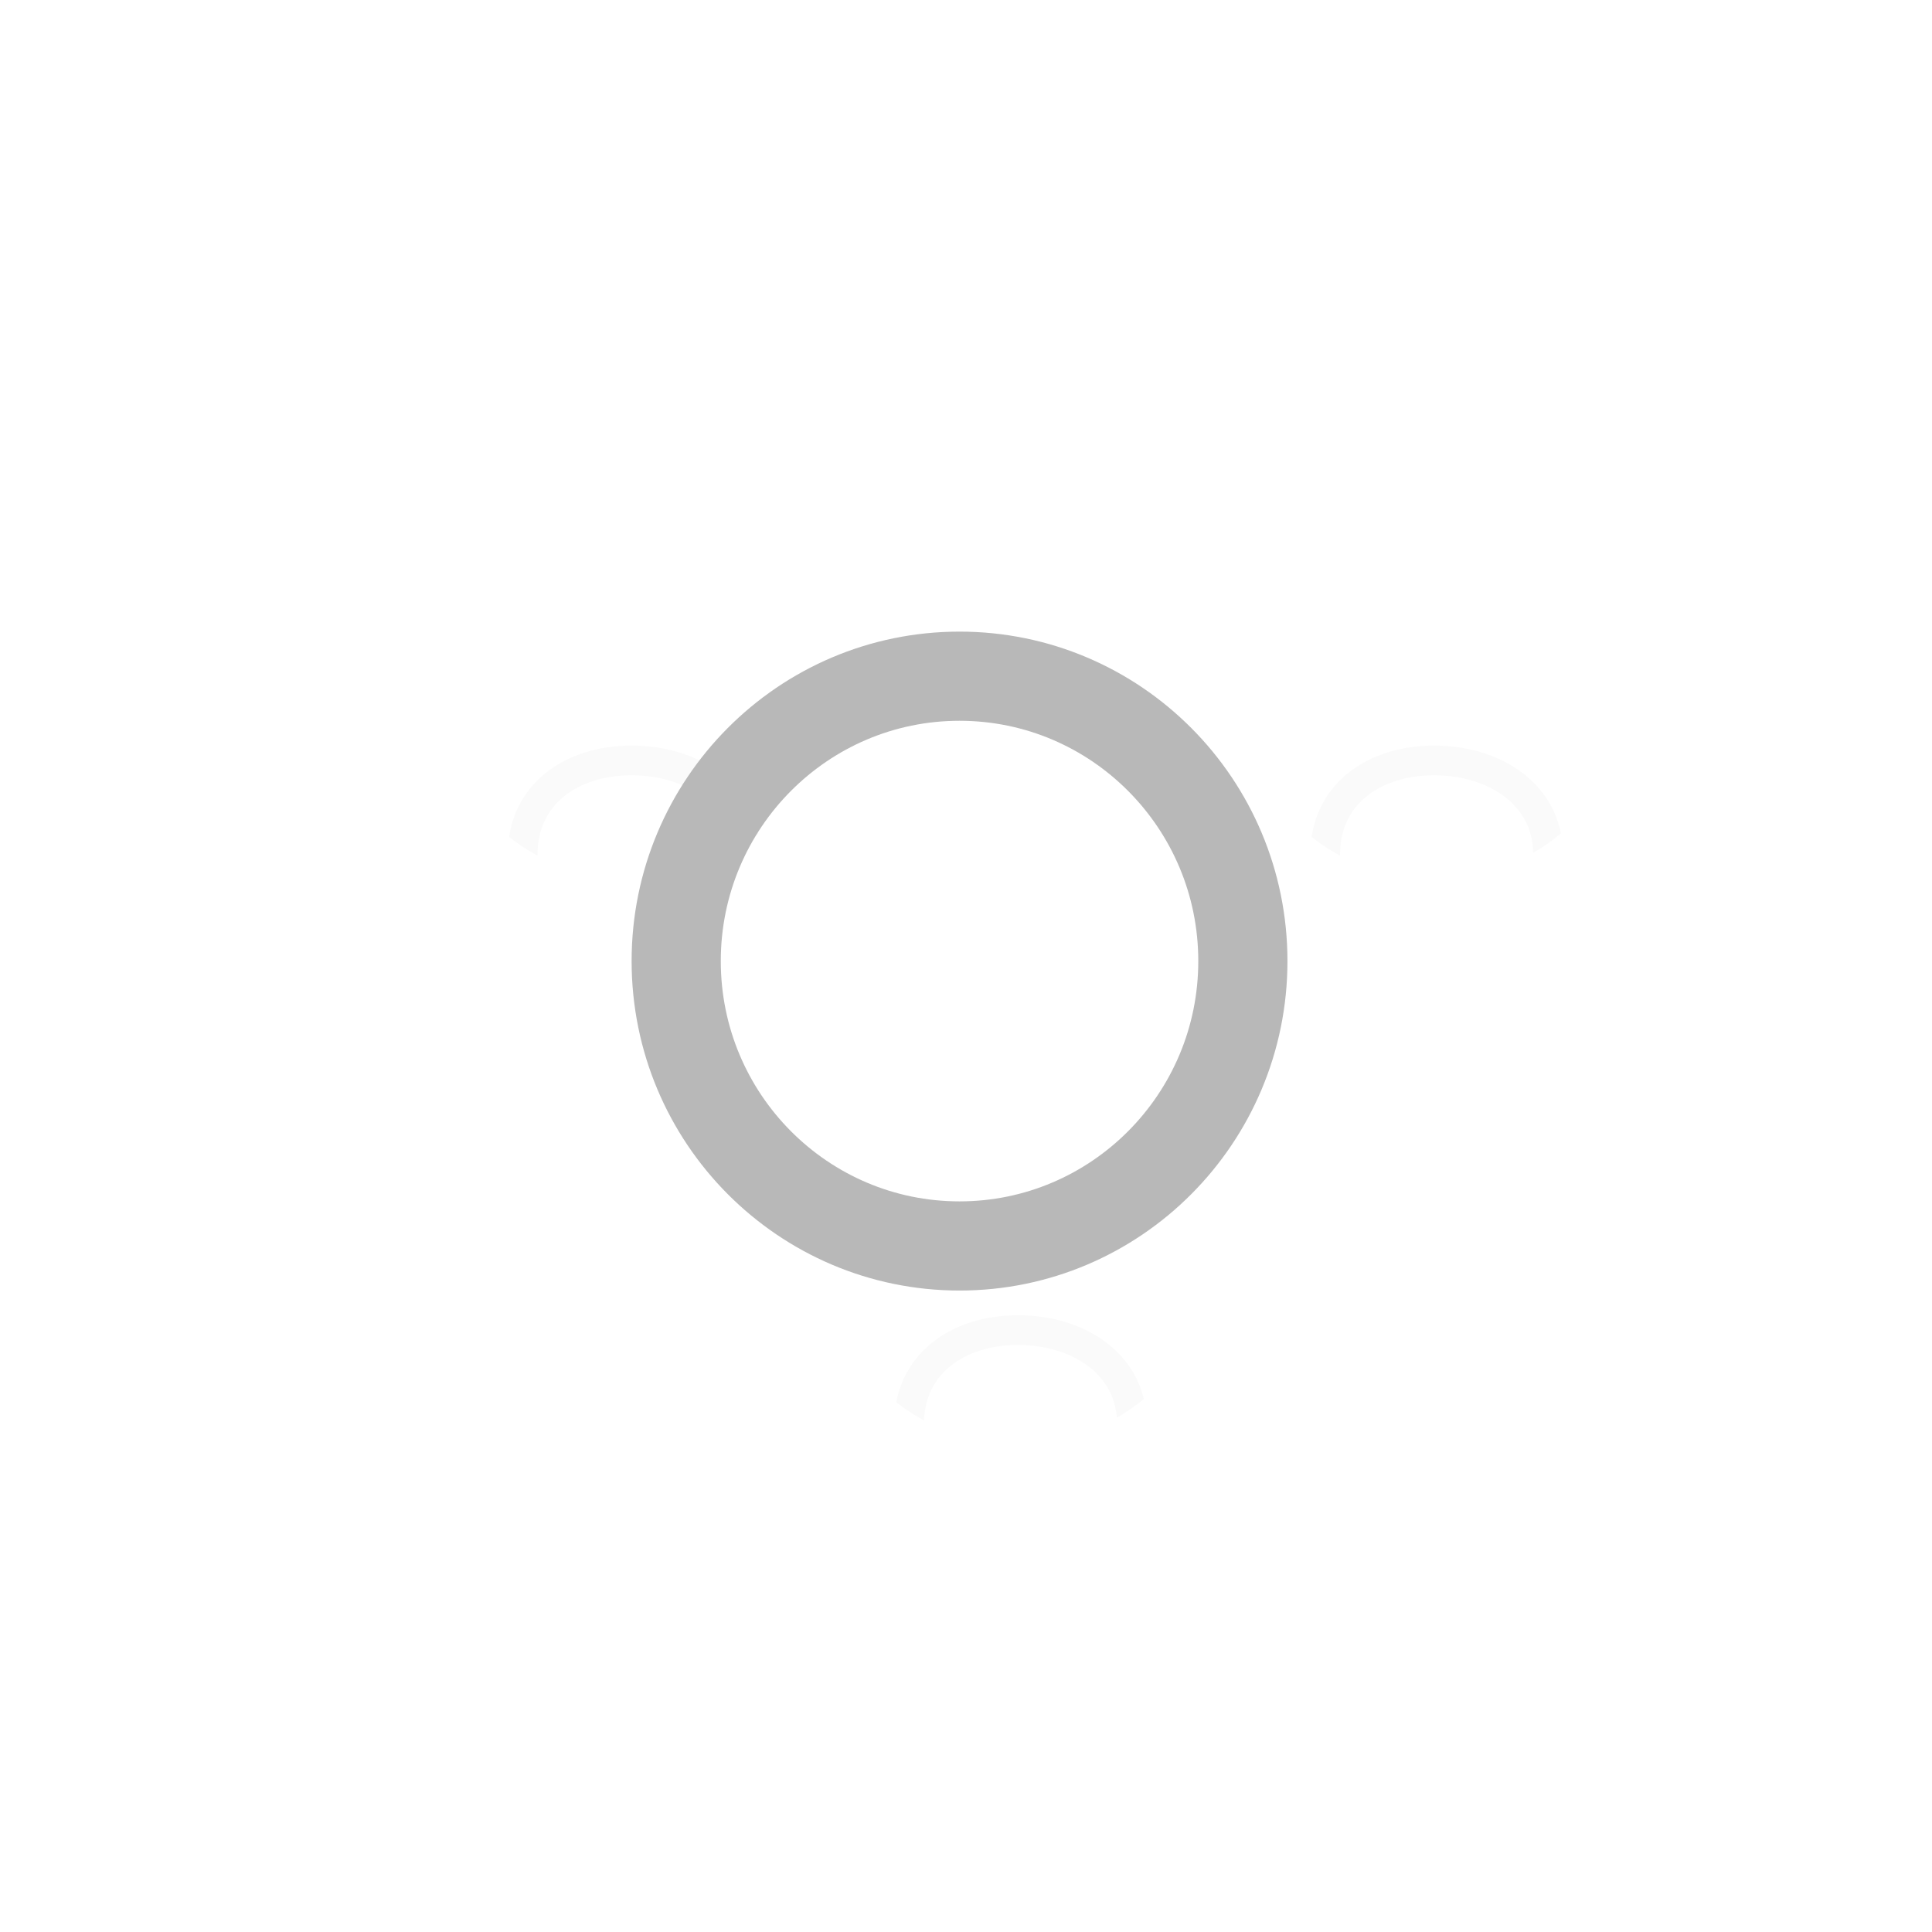 <svg width="65" height="65" viewBox="0 0 65 65" fill="none" xmlns="http://www.w3.org/2000/svg">
<path d="M21.13 20.088C22.942 19.976 24.095 22.066 23.024 23.593C21.966 25.102 19.636 24.643 19.206 22.832C18.895 21.521 19.813 20.169 21.13 20.088ZM21.165 20.503C19.896 20.582 19.161 22.029 19.766 23.172C20.398 24.362 22.106 24.392 22.777 23.224C23.498 21.969 22.572 20.416 21.165 20.503Z" fill="white"/>
<path d="M21.122 19.988C23.021 19.871 24.221 22.058 23.105 23.651C21.996 25.232 19.557 24.748 19.107 22.856C18.783 21.491 19.737 20.074 21.122 19.988ZM21.17 20.603C19.981 20.677 19.278 22.039 19.852 23.125C20.447 24.246 22.057 24.273 22.689 23.174C23.372 21.983 22.492 20.521 21.17 20.603Z" fill="white" stroke="white" stroke-width="0.2"/>
<path d="M48.122 19.988C50.021 19.871 51.221 22.058 50.105 23.651C48.996 25.232 46.557 24.748 46.107 22.856C45.783 21.491 46.737 20.074 48.122 19.988ZM48.17 20.603C46.981 20.677 46.278 22.039 46.852 23.125C47.447 24.246 49.057 24.273 49.688 23.174C50.372 21.983 49.492 20.521 48.17 20.603Z" fill="white" stroke="white" stroke-width="0.2"/>
<path d="M34.122 39.154C36.021 39.037 37.221 41.225 36.105 42.817C34.996 44.398 32.557 43.914 32.107 42.023C31.783 40.657 32.737 39.24 34.122 39.154ZM34.17 39.77C32.981 39.843 32.278 41.206 32.852 42.291C33.447 43.412 35.057 43.44 35.688 42.341C36.372 41.15 35.492 39.688 34.17 39.77Z" fill="white" stroke="white" stroke-width="0.2"/>
<path d="M25.084 28.75C25.084 26.725 23.275 25.584 21.25 25.584C19.225 25.584 17.584 26.725 17.584 28.75" stroke="#FAFAFA" stroke-linecap="round"/>
<path d="M52.084 28.75C52.084 26.725 50.275 25.584 48.25 25.584C46.225 25.584 44.584 26.725 44.584 28.75" stroke="#FAFAFA" stroke-linecap="round"/>
<path d="M38.084 47.916C38.084 45.892 36.275 44.75 34.25 44.75C32.225 44.75 30.584 45.892 30.584 47.916" stroke="#FAFAFA" stroke-linecap="round"/>
<circle cx="21.25" cy="22.917" r="7.167" stroke="white"/>
<circle cx="34.25" cy="41.917" r="7.167" stroke="white"/>
<circle cx="48.25" cy="22.917" r="7.167" stroke="white"/>
<path d="M25.968 28.75L30.105 35.916M28.583 21.75L40.917 21.75M43.769 28.916L39.084 36.75" stroke="white"/>
<g filter="url(#filter0_f_629_19899)">
<path d="M32.282 22.75C37.54 22.75 41.814 27.034 41.815 32.334C41.815 37.634 37.54 41.919 32.282 41.919C27.024 41.919 22.75 37.634 22.75 32.334C22.75 27.034 27.024 22.75 32.282 22.75Z" stroke="#B8B8B8" stroke-width="3"/>
</g>
<defs>
<filter id="filter0_f_629_19899" x="0" y="0" width="64.564" height="64.668" filterUnits="userSpaceOnUse" color-interpolation-filters="sRGB">
<feFlood flood-opacity="0" result="BackgroundImageFix"/>
<feBlend mode="normal" in="SourceGraphic" in2="BackgroundImageFix" result="shape"/>
<feGaussianBlur stdDeviation="10.625" result="effect1_foregroundBlur_629_19899"/>
</filter>
</defs>
</svg>
